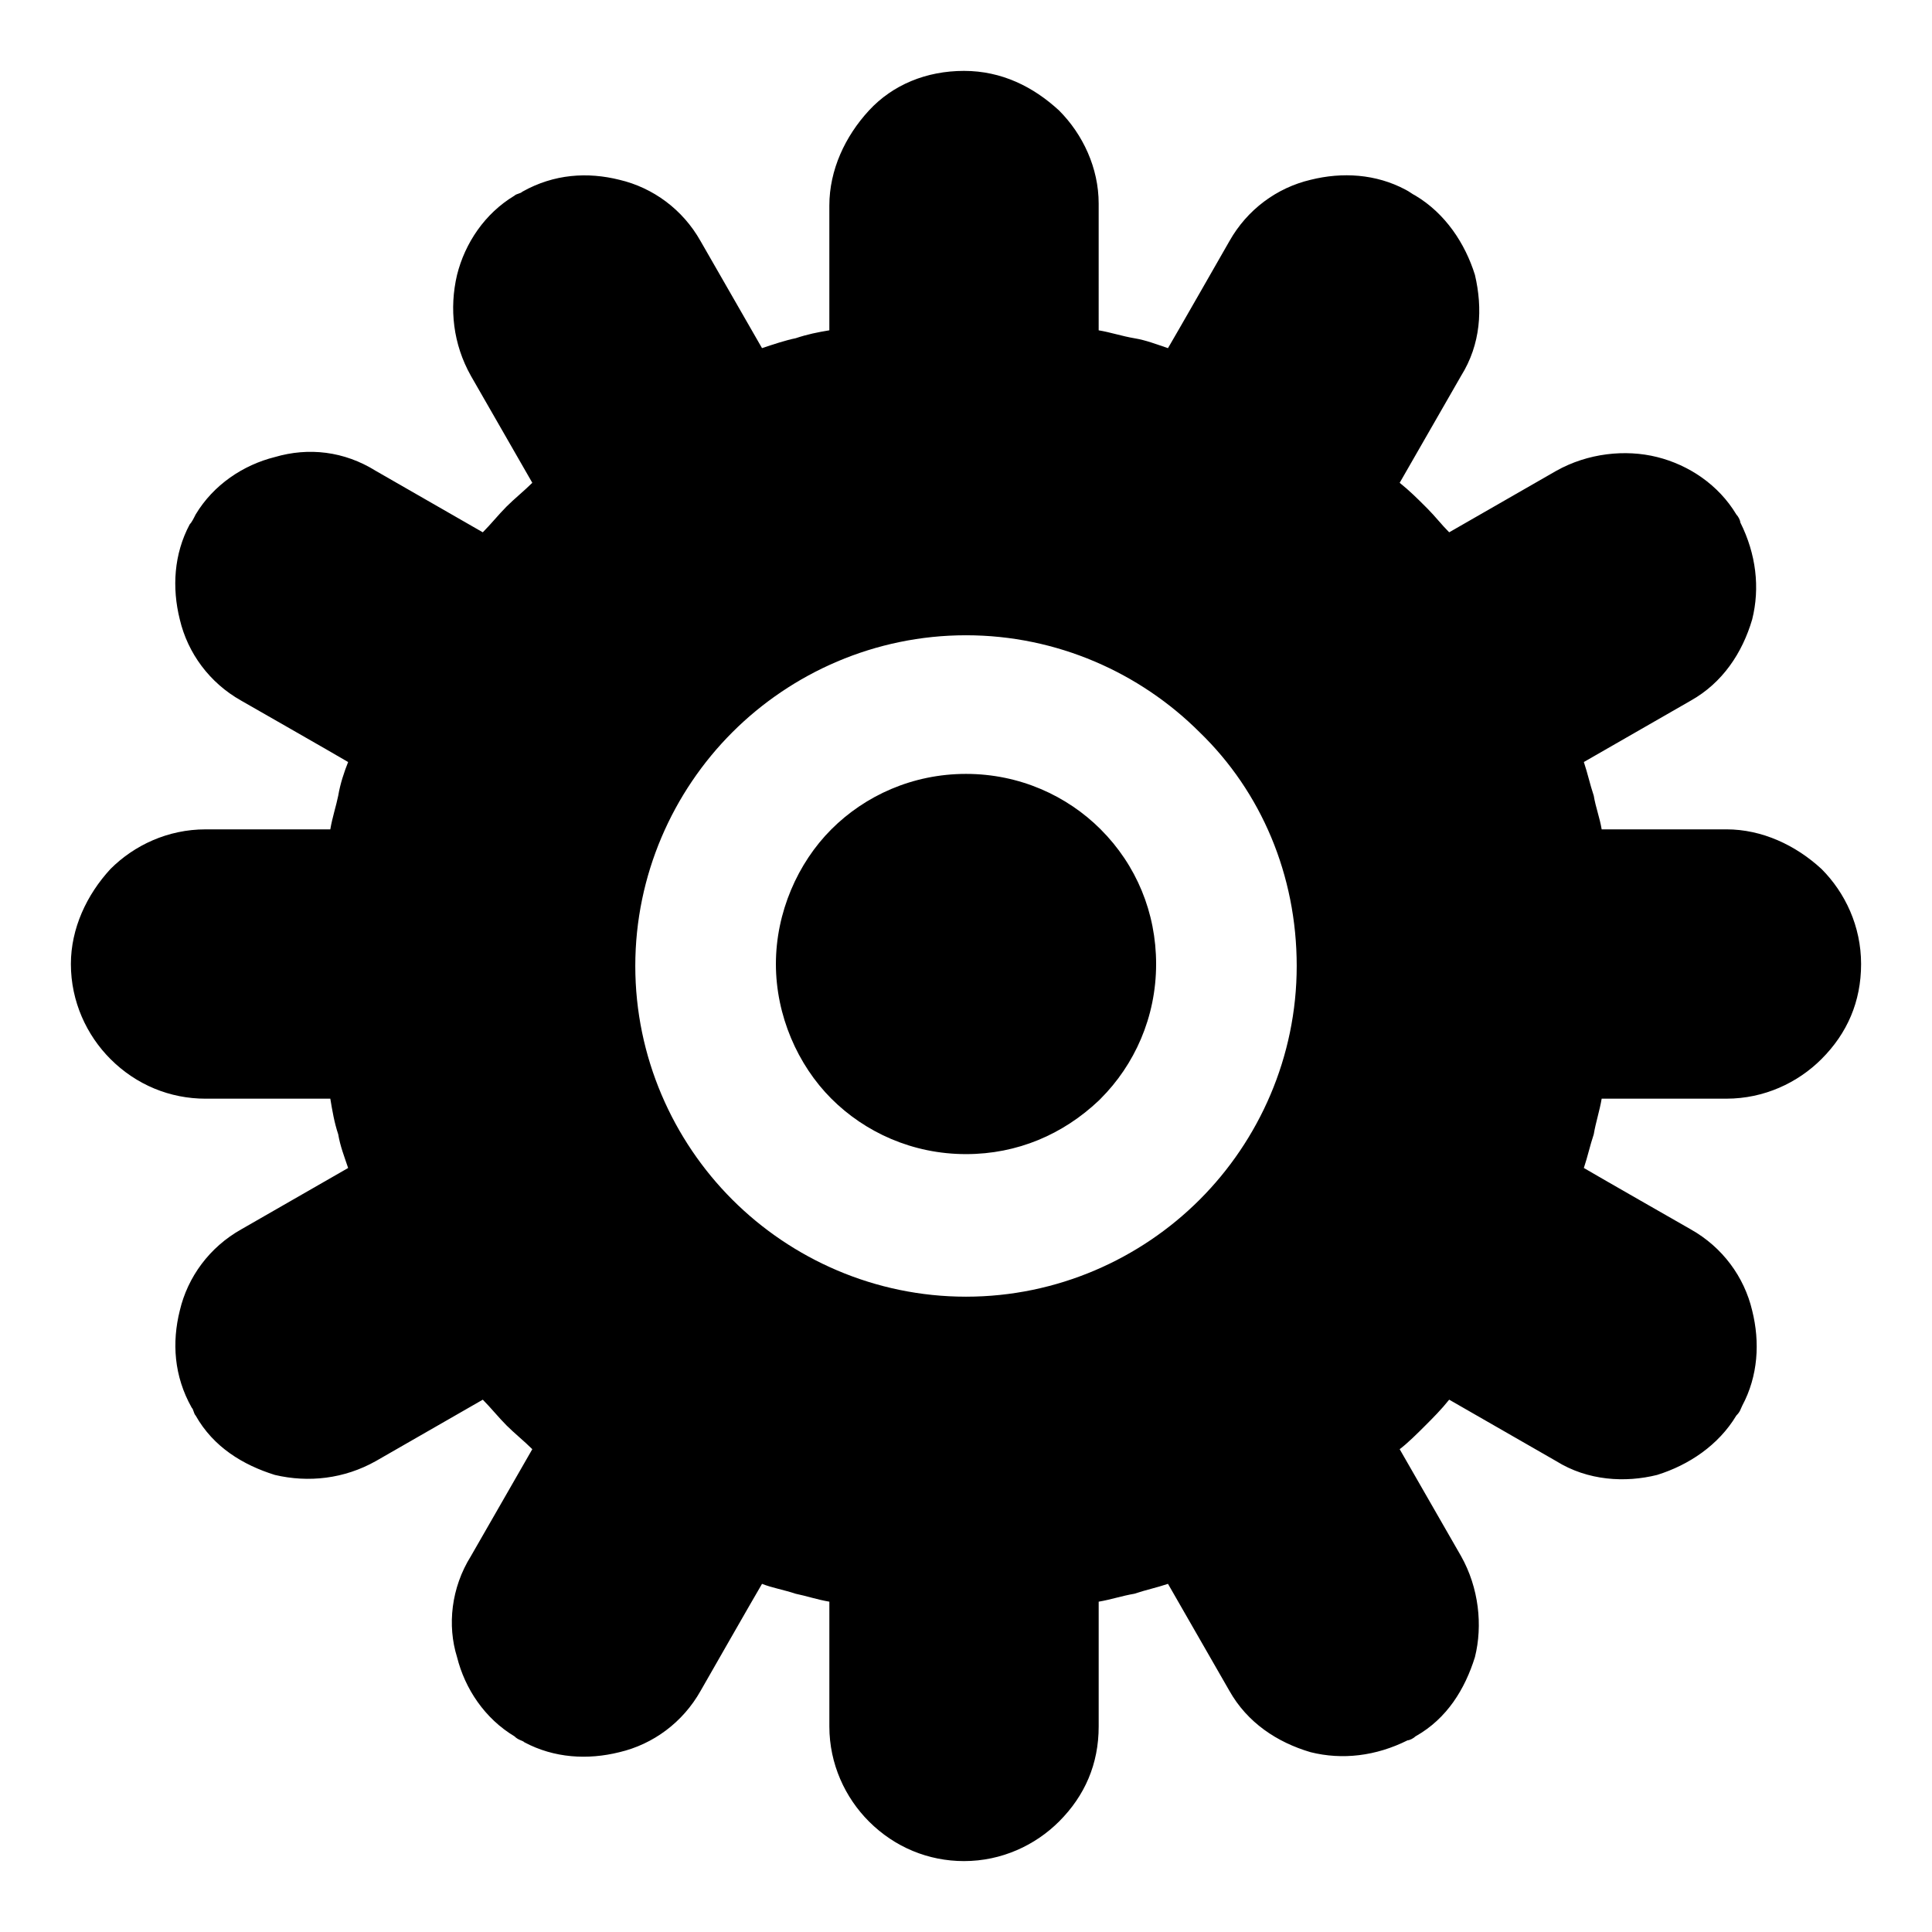 <?xml version="1.0" encoding="UTF-8"?>
<!-- Uploaded to: SVG Repo, www.svgrepo.com, Generator: SVG Repo Mixer Tools -->
<svg fill="#000000" width="800px" height="800px" version="1.1" viewBox="144 144 512 512" xmlns="http://www.w3.org/2000/svg">
 <path d="m435.16 231.54c3.148 0.523 6.297 1.574 9.445 2.098 3.148 0.523 5.773 1.574 8.922 2.625 1.574-2.625 16.27-28.34 16.27-28.34 4.723-8.398 12.594-14.168 21.516-16.27 8.398-2.098 17.32-1.574 25.191 2.625 1.051 0.523 1.574 1.051 2.625 1.574 7.871 4.723 13.121 12.594 15.742 20.992 2.098 8.922 1.574 18.367-3.672 26.766l-16.27 28.34c2.625 2.098 4.723 4.199 6.824 6.297l0.523 0.523c2.098 2.098 3.672 4.199 5.773 6.297l28.34-16.27c8.398-4.723 18.367-5.773 26.766-3.672 8.398 2.098 16.27 7.348 20.992 15.219 0.523 0.523 1.051 1.574 1.051 2.098 4.199 8.398 5.246 17.32 3.148 25.715-2.625 8.922-7.871 16.793-16.27 21.516l-28.34 16.27c1.051 3.148 1.574 5.773 2.625 8.922 0.523 3.148 1.574 5.773 2.098 8.922h33.062c9.445 0 18.367 4.199 25.191 10.496 6.297 6.297 10.496 15.219 10.496 25.191s-3.672 18.367-10.496 25.191c-6.297 6.297-15.219 10.496-25.191 10.496h-33.062c-0.523 3.148-1.574 6.297-2.098 9.445-1.051 3.148-1.574 5.773-2.625 8.922 2.625 1.574 28.34 16.27 28.34 16.27 8.398 4.723 14.168 12.594 16.27 21.516 2.098 8.398 1.574 17.32-2.625 25.191-0.523 1.051-0.523 1.574-1.574 2.625-4.723 7.871-12.594 13.121-20.992 15.742-8.398 2.098-18.367 1.574-26.766-3.672l-28.34-16.27c-2.098 2.625-4.199 4.723-6.297 6.824-2.098 2.098-4.723 4.723-6.824 6.297l16.27 28.34c4.723 8.398 5.773 18.367 3.672 26.766-2.625 8.398-7.348 16.27-15.742 20.992-0.523 0.523-1.574 1.051-2.098 1.051-8.398 4.199-17.32 5.246-25.715 3.148-8.922-2.625-16.793-7.871-21.516-16.27l-16.27-28.34c-3.148 1.051-5.773 1.574-8.922 2.625-3.148 0.523-6.297 1.574-9.445 2.098v33.062c0 9.973-3.672 18.367-10.496 25.191-6.297 6.297-15.219 10.496-25.191 10.496-9.445 0-18.367-3.672-25.191-10.496-6.297-6.297-10.496-15.219-10.496-25.191v-33.062c-3.148-0.523-6.297-1.574-8.922-2.098-3.148-1.051-6.297-1.574-8.922-2.625-1.574 2.625-16.27 28.34-16.27 28.34-4.723 8.398-12.594 14.168-21.516 16.27-8.398 2.098-17.32 1.574-25.191-2.625-0.523-0.523-1.574-0.523-2.625-1.574-7.871-4.723-13.121-12.594-15.219-20.992-2.625-8.398-1.574-18.367 3.672-26.766l16.27-28.34c-2.098-2.098-4.723-4.199-6.824-6.297-2.098-2.098-4.199-4.723-6.297-6.824l-28.34 16.27c-8.398 4.723-17.844 5.773-26.766 3.672-8.398-2.625-16.27-7.348-20.992-15.742-0.523-0.523-0.523-1.574-1.051-2.098-4.723-8.398-5.246-17.32-3.148-25.715 2.098-8.922 7.871-16.793 16.27-21.516l28.34-16.27c-1.051-3.148-2.098-5.773-2.625-8.922-1.051-3.148-1.574-6.297-2.098-9.445h-33.062c-9.445 0-18.367-3.672-25.191-10.496-6.297-6.297-10.496-15.219-10.496-25.191 0-9.445 4.199-18.367 10.496-25.191 6.297-6.297 15.219-10.496 25.191-10.496h33.062c0.523-3.148 1.574-6.297 2.098-8.922 0.523-3.148 1.574-6.297 2.625-8.922-2.625-1.574-28.34-16.27-28.34-16.27-8.398-4.723-14.168-12.594-16.27-21.516-2.098-8.398-1.574-17.32 2.625-25.191 0.523-0.523 1.051-1.574 1.574-2.625 4.723-7.871 12.594-13.121 20.992-15.219 8.922-2.625 18.367-1.574 26.766 3.672l28.34 16.27c2.098-2.098 4.199-4.723 6.297-6.824 2.098-2.098 4.723-4.199 6.824-6.297l-16.27-28.34c-4.723-8.398-5.773-17.844-3.672-26.766 2.098-8.398 7.348-16.27 15.219-20.992 0.523-0.523 1.574-0.523 2.098-1.051 8.398-4.723 17.32-5.246 25.715-3.148 8.922 2.098 16.793 7.871 21.516 16.27l16.27 28.34c3.148-1.051 6.297-2.098 8.922-2.625 3.148-1.051 5.773-1.574 8.922-2.098v-33.062c0-9.445 4.199-18.367 10.496-25.191s15.219-10.496 25.191-10.496 18.367 4.199 25.191 10.496c6.297 6.297 10.496 15.219 10.496 24.664zm-35.16 117.55c14.168 0 26.766 5.773 35.688 14.695 9.445 9.445 14.695 22.043 14.695 35.688 0 14.168-5.773 26.766-14.695 35.688l-0.523 0.523c-9.445 8.922-21.516 14.168-35.16 14.168-14.168 0-26.766-5.773-35.688-14.695s-14.695-22.043-14.695-35.688c0-13.645 5.773-26.766 14.695-35.688 8.918-8.918 21.512-14.691 35.684-14.691zm61.926-11.023c-15.742-15.742-37.785-25.715-61.926-25.715s-46.184 9.973-61.926 25.715c-15.742 15.742-25.715 37.785-25.715 61.926s9.973 46.184 25.715 61.926c15.742 15.742 37.785 25.715 61.926 25.715s46.184-9.973 61.926-25.715c15.742-15.742 25.715-37.785 25.715-61.926 0-24.137-9.445-46.18-25.715-61.926z" fill-rule="evenodd"/>
</svg>